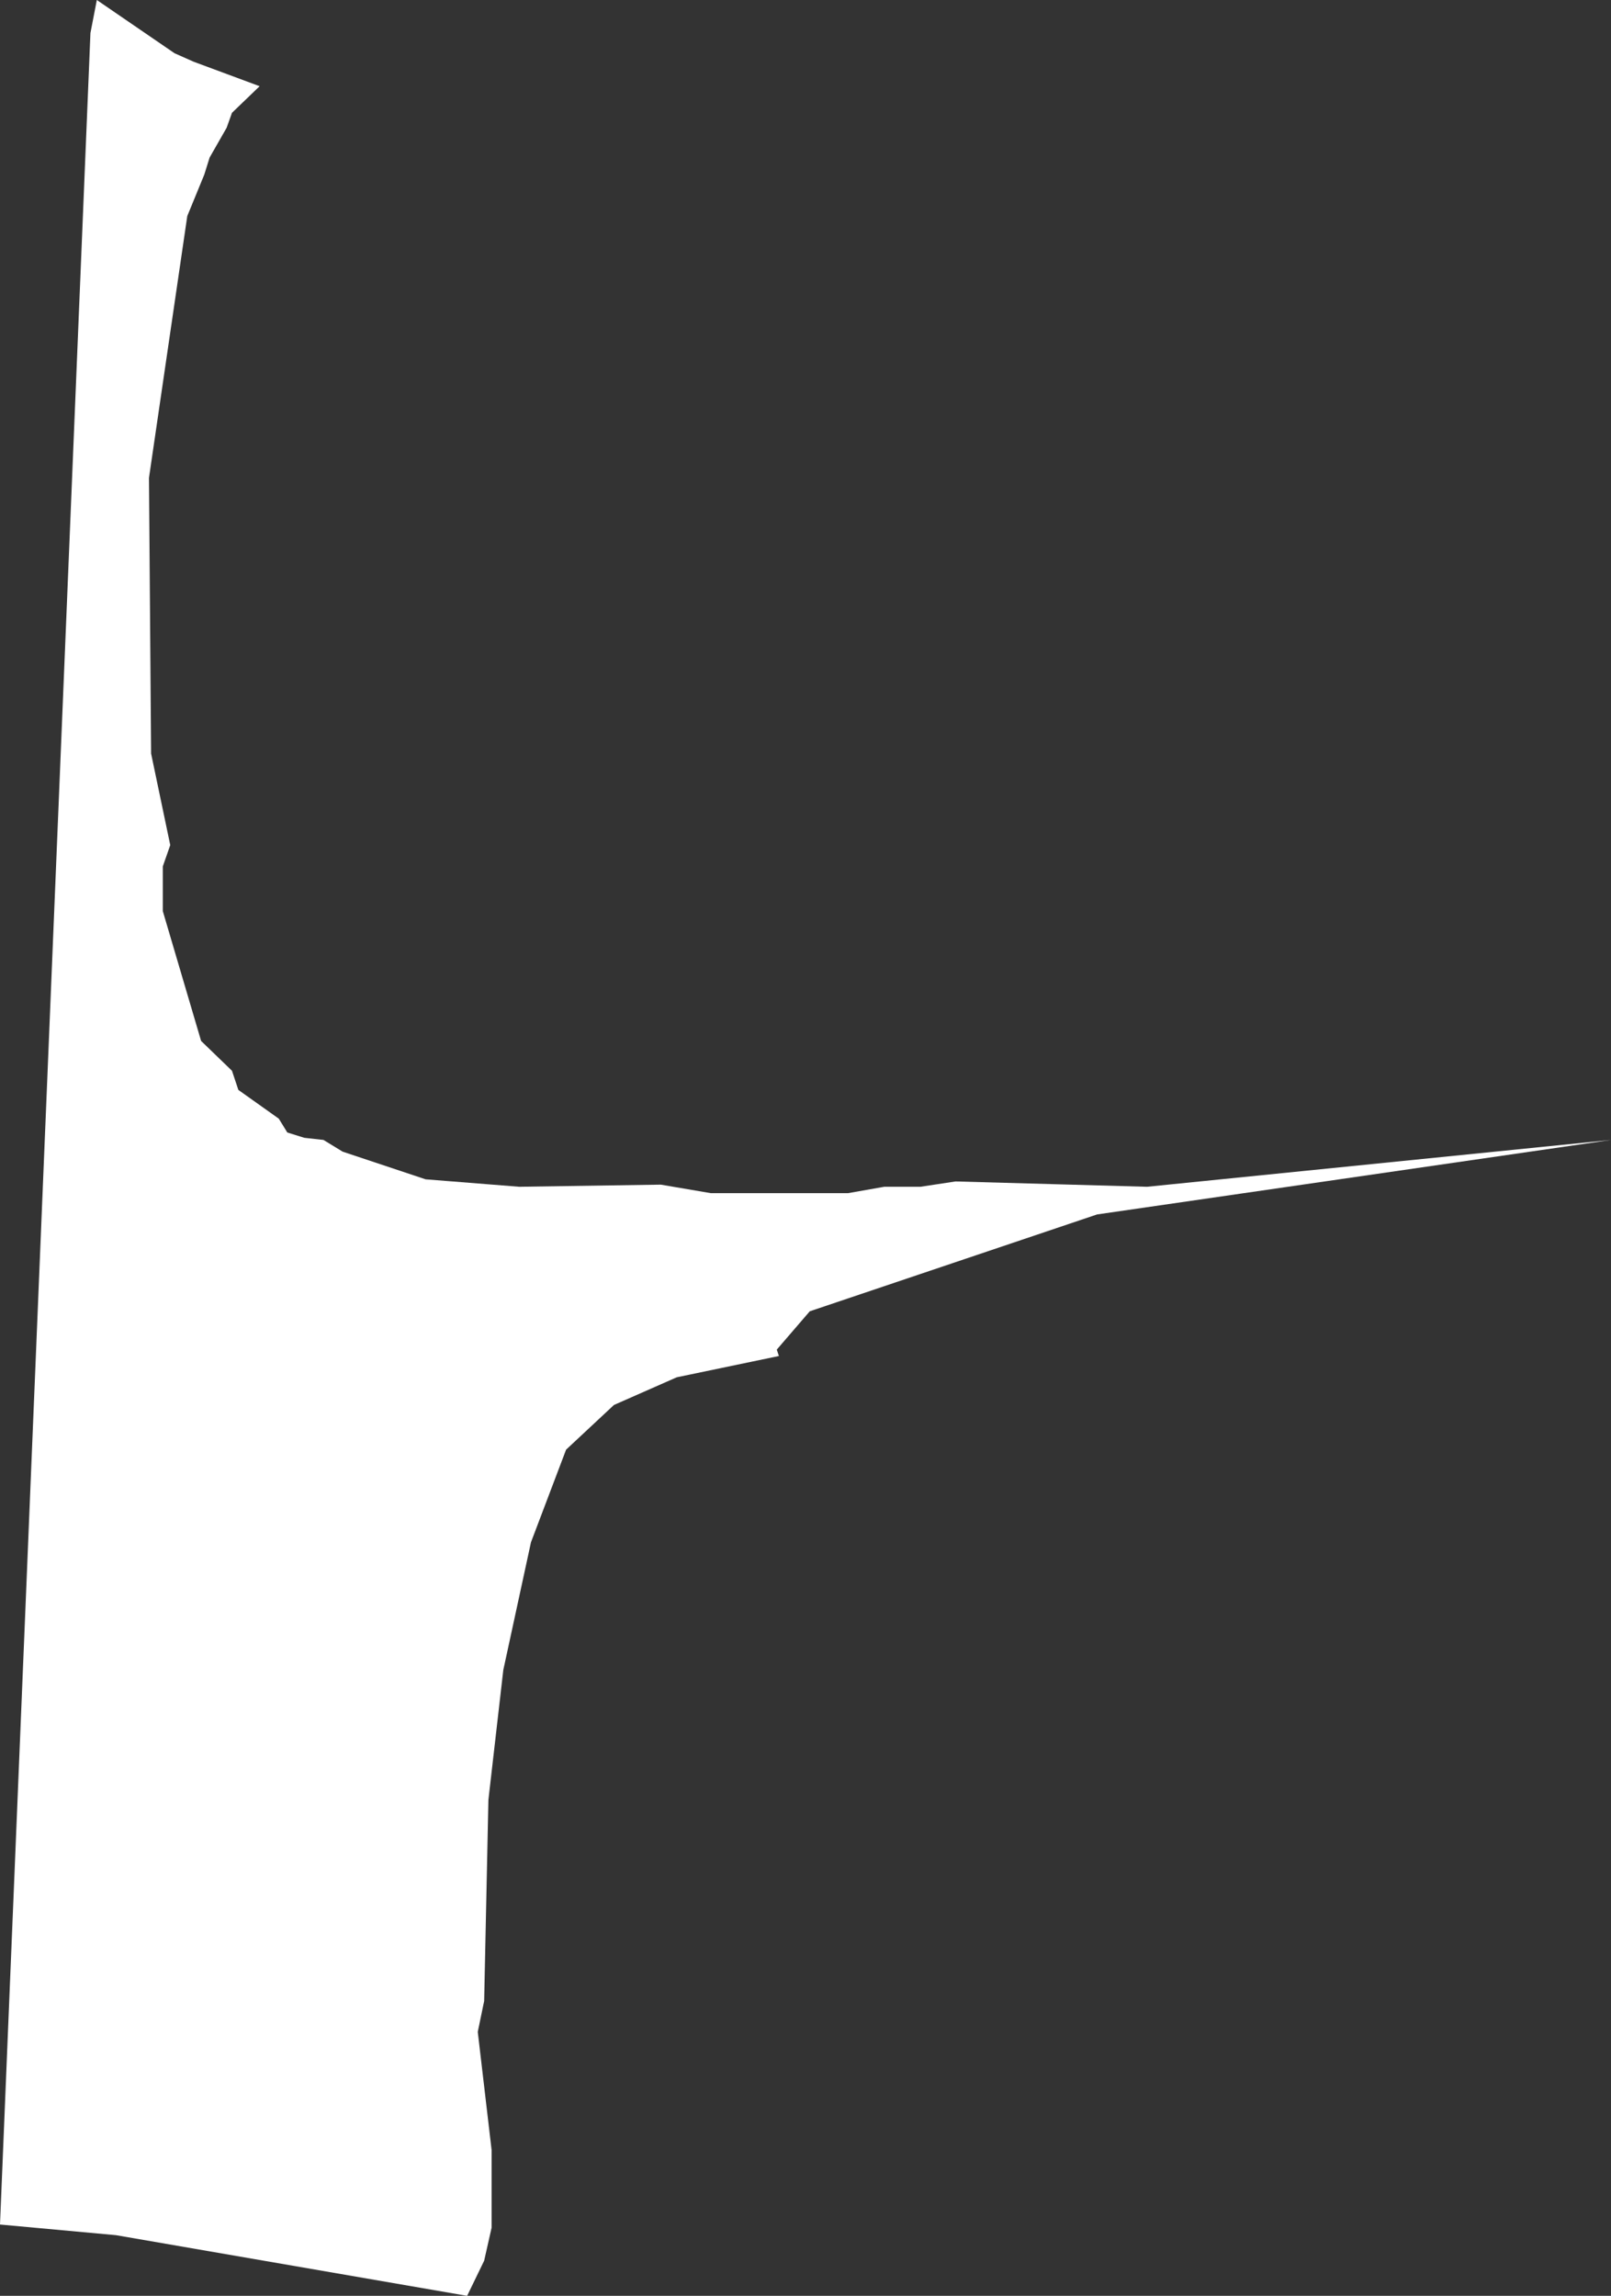 <?xml version="1.0" encoding="UTF-8" standalone="no"?>
<svg xmlns:xlink="http://www.w3.org/1999/xlink" height="107.85px" width="75.7px" xmlns="http://www.w3.org/2000/svg">
  <rect width="100%" height="100%" fill="#333333" stroke="none"/>
  <g transform="matrix(1.0, 0.0, 0.0, 1.0, 0.0, 0.0)">
    <path d="M12.2 4.05 L10.9 5.3 10.65 6.0 9.85 7.4 9.6 8.2 8.8 10.15 7.0 22.45 7.1 35.4 8.0 39.7 7.65 40.7 7.65 42.8 9.45 48.9 10.9 50.3 11.2 51.2 13.1 52.55 13.5 53.2 14.3 53.45 15.2 53.55 16.1 54.1 20.0 55.4 24.4 55.75 31.05 55.65 33.4 56.05 39.85 56.05 41.55 55.75 43.25 55.75 44.9 55.5 53.9 55.75 75.7 53.55 51.55 57.05 38.05 61.6 36.5 63.4 36.6 63.7 31.8 64.7 28.85 66.0 26.6 68.1 24.95 72.45 23.65 78.45 22.95 84.55 22.75 94.0 22.45 95.45 23.1 101.0 23.1 104.65 22.75 106.2 21.95 107.85 5.45 105.0 0.0 104.5 4.25 1.55 4.55 0.0 8.2 2.5 9.1 2.9 12.2 4.05" fill="#ffffff" fill-rule="evenodd" stroke="none"/>
  </g>
</svg>
